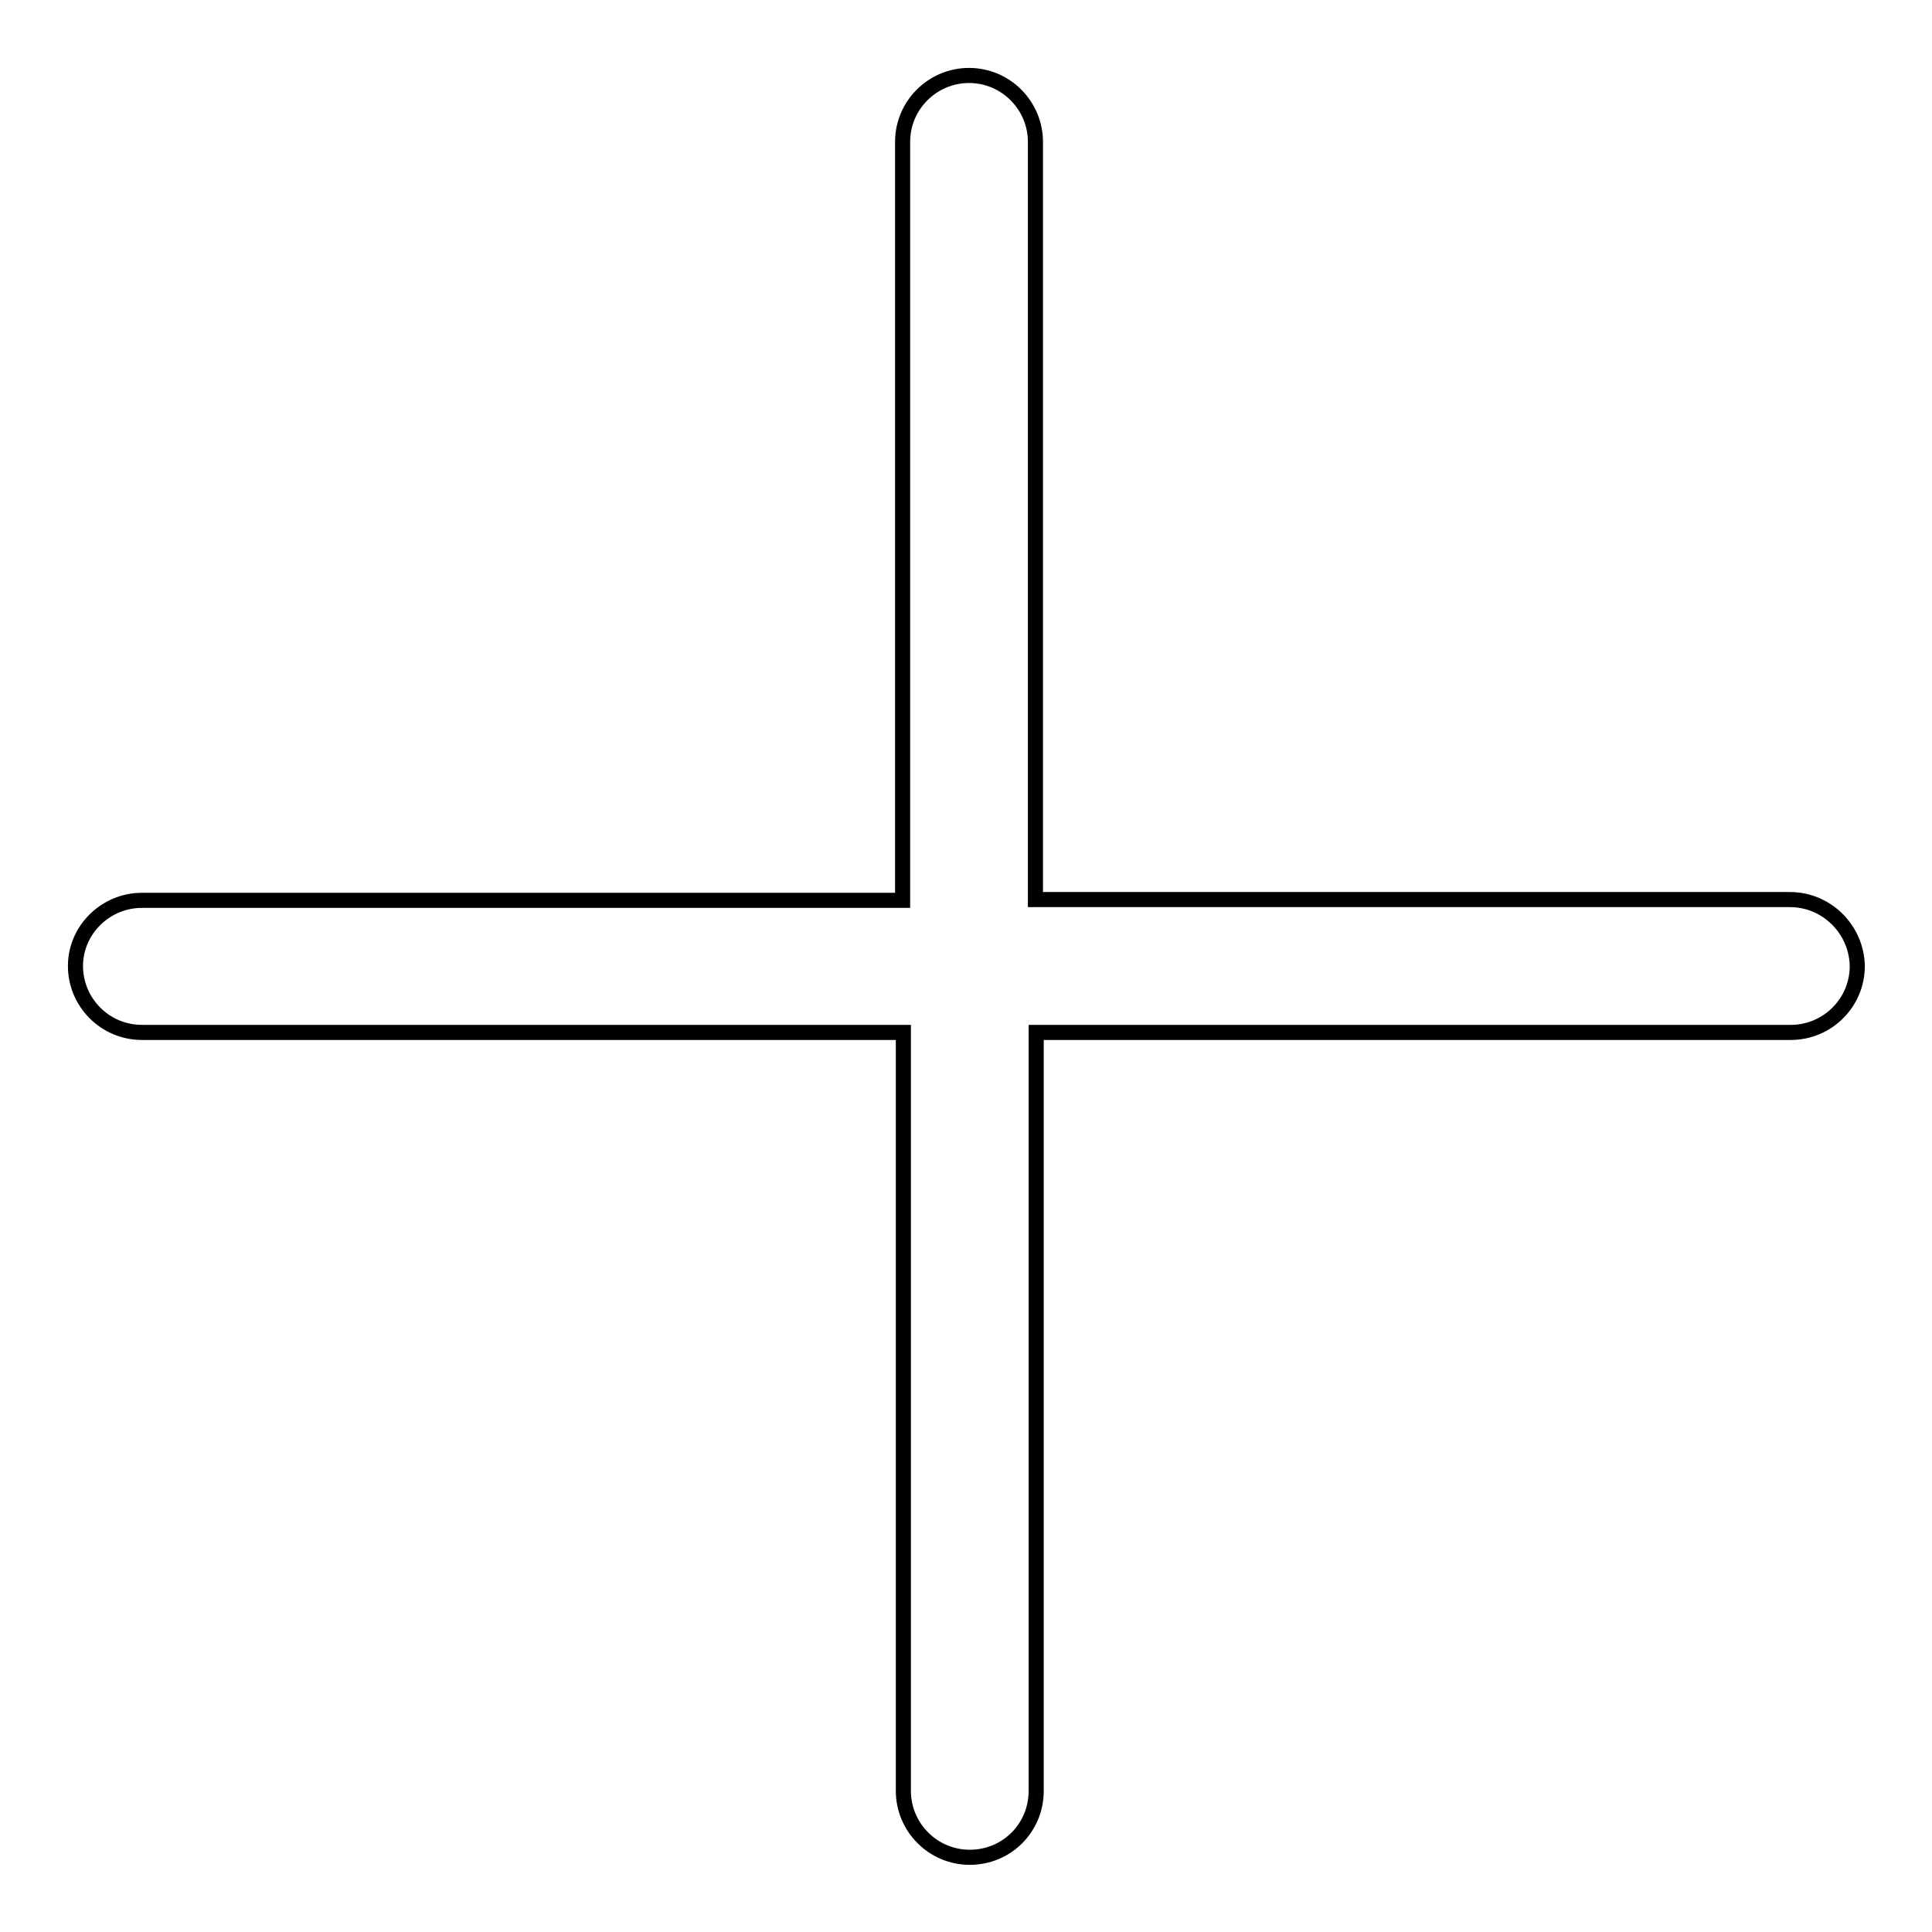 <?xml version="1.0" encoding="utf-8"?>
<!-- Svg Vector Icons : http://www.onlinewebfonts.com/icon -->
<!DOCTYPE svg PUBLIC "-//W3C//DTD SVG 1.1//EN" "http://www.w3.org/Graphics/SVG/1.1/DTD/svg11.dtd">
<svg version="1.1" xmlns="http://www.w3.org/2000/svg" xmlns:xlink="http://www.w3.org/1999/xlink" x="0px" y="0px" viewBox="0 0 256 256" enable-background="new 0 0 256 256" xml:space="preserve">
<g><g><path stroke-width="2" fill-opacity="0" stroke="#000000"  d="M237.2,119.2h-100V18.8c0-4.8-3.9-8.8-8.8-8.8c-4.8,0-8.8,3.9-8.8,8.8v100.5H18.8c-4.8,0-8.8,3.9-8.8,8.7s3.9,8.8,8.8,8.8h100.9v100.5c0,4.8,3.9,8.8,8.8,8.8s8.8-3.9,8.8-8.8V136.8h100c4.8,0,8.8-3.9,8.8-8.8C246,123.1,242,119.2,237.2,119.2z"/></g></g>
</svg>